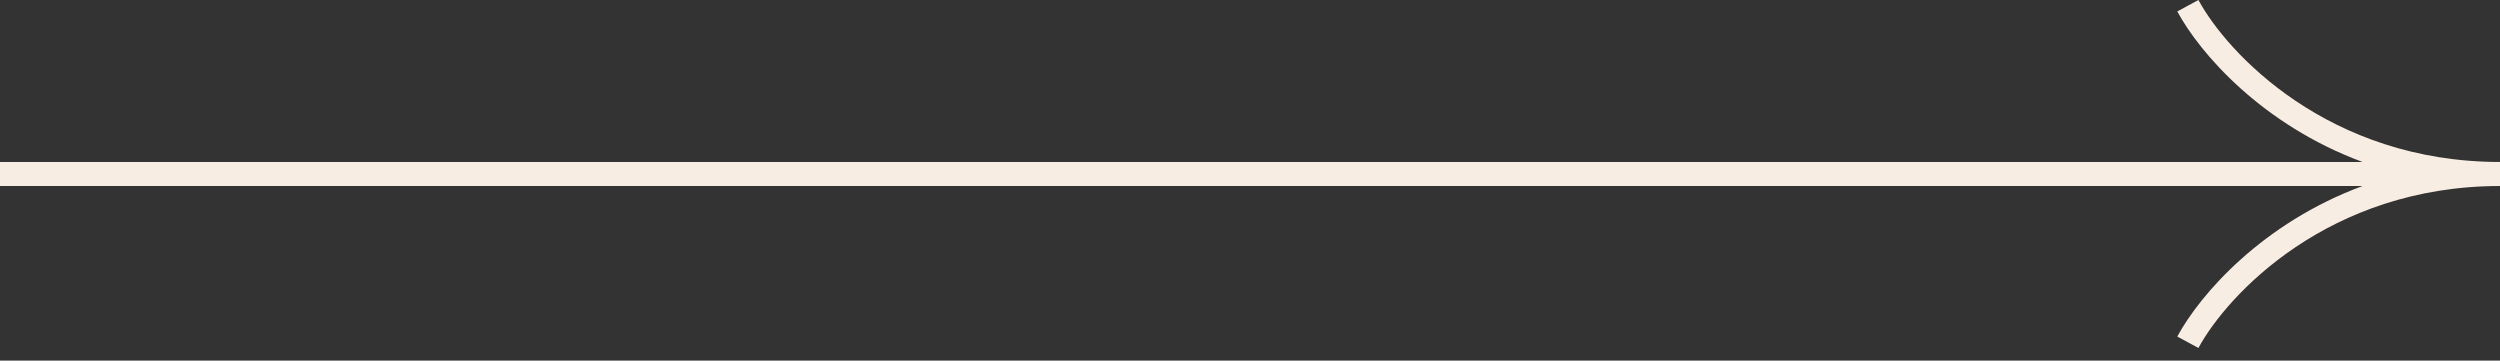 <?xml version="1.0" encoding="UTF-8"?> <svg xmlns="http://www.w3.org/2000/svg" width="104" height="15" viewBox="0 0 104 15" fill="none"><rect x="0" y="0" width="104" height="15" fill="#333333" stroke="none"/> <path fill-rule="evenodd" clip-rule="evenodd" d="M104 6.738V7.738C96.866 7.738 92.651 12.265 91.454 14.476L90.575 14C91.526 12.242 94.11 9.28 98.282 7.738H98.194H97.992H97.791H97.59H97.388H97.186H96.985H96.783H96.581H96.379H96.177H95.975H95.773H95.57H95.368H95.165H94.963H94.76H94.558H94.355H94.152H93.949H93.746H93.543H93.34H93.137H92.933H92.73H92.527H92.323H92.12H91.916H91.713H91.509H91.305H91.101H90.897H90.694H90.49H90.286H90.082H89.877H89.673H89.469H89.265H89.061H88.856H88.652H88.448H88.243H88.039H87.834H87.629H87.425H87.22H87.016H86.811H86.606H86.402H86.197H85.992H85.787H85.583H85.378H85.173H84.968H84.763H84.558H84.353H84.148H83.944H83.739H83.534H83.329H83.124H82.919H82.714H82.509H82.304H82.099H81.894H81.689H81.484H81.279H81.074H80.87H80.665H80.46H80.255H80.05H79.845H79.64H79.435H79.231H79.026H78.821H78.616H78.412H78.207H78.002H77.798H77.593H77.389H77.184H76.98H76.775H76.571H76.366H76.162H75.958H75.753H75.549H75.345H75.141H74.937H74.733H74.529H74.325H74.121H73.917H73.713H73.509H73.306H73.102H72.898H72.695H72.492H72.288H72.085H71.882H71.678H71.475H71.272H71.069H70.866H70.663H70.461H70.258H70.055H69.853H69.65H69.448H69.246H69.043H68.841H68.639H68.437H68.236H68.034H67.832H67.63H67.429H67.228H67.026H66.825H66.624H66.423H66.222H66.021H65.821H65.62H65.419H65.219H65.019H64.819H64.619H64.419H64.219H64.019H63.819H63.62H63.421H63.221H63.022H62.823H62.624H62.426H62.227H62.029H61.83H61.632H61.434H61.236H61.038H60.84H60.643H60.445H60.248H60.051H59.854H59.657H59.46H59.264H59.067H58.871H58.675H58.479H58.283H58.087H57.892H57.697H57.501H57.306H57.111H56.917H56.722H56.528H56.333H56.139H55.945H55.752H55.558H55.365H55.172H54.978H54.786H54.593H54.4H54.208H54.016H53.824H53.632H53.441H53.249H53.058H52.867H52.676H52.485H52.295H52.104H51.914H51.724H51.535H51.345H51.156H50.967H50.778H50.589H50.401H50.212H50.024H49.836H49.649H49.461H49.274H49.087H48.9H48.714H48.527H48.341H48.155H47.969H47.784H47.599H47.413H47.229H47.044H46.86H46.676H46.492H46.308H46.124H45.941H45.758H45.576H45.393H45.211H45.029H44.847H44.666H44.484H44.303H44.122H43.942H43.761H43.581H43.402H43.222H43.043H42.864H42.685H42.507H42.328H42.15H41.973H41.795H41.618H41.441H41.264H41.088H40.912H40.736H40.56H40.385H40.21H40.035H39.861H39.687H39.513H39.339H39.166H38.993H38.82H38.648H38.475H38.303H38.132H37.961H37.789H37.619H37.448H37.278H37.108H36.939H36.77H36.601H36.432H36.264H36.096H35.928H35.761H35.593H35.427H35.26H35.094H34.928H34.763H34.597H34.432H34.268H34.104H33.94H33.776H33.613H33.45H33.287H33.125H32.963H32.801H32.64H32.479H32.319H32.158H31.998H31.839H31.679H31.52H31.362H31.204H31.046H30.888H30.731H30.574H30.418H30.262H30.106H29.95H29.795H29.64H29.486H29.332H29.178H29.025H28.872H28.72H28.568H28.416H28.264H28.113H27.962H27.812H27.662H27.513H27.363H27.215H27.066H26.918H26.77H26.623H26.476H26.33H26.183H26.038H25.892H25.747H25.603H25.459H25.315H25.171H25.028H24.886H24.744H24.602H24.46H24.319H24.179H24.038H23.899H23.759H23.62H23.482H23.344H23.206H23.069H22.932H22.795H22.659H22.523H22.388H22.253H22.119H21.985H21.852H21.718H21.586H21.454H21.322H21.19H21.059H20.929H20.799H20.669H20.54H20.411H20.283H20.155H20.028H19.901H19.774H19.648H19.522H19.397H19.273H19.148H19.024H18.901H18.778H18.656H18.534H18.412H18.291H18.17H18.05H17.931H17.811H17.693H17.574H17.456H17.339H17.222H17.106H16.99H16.875H16.76H16.645H16.531H16.418H16.305H16.192H16.08H15.969H15.857H15.747H15.637H15.527H15.418H15.309H15.201H15.094H14.987H14.88H14.774H14.668H14.563H14.459H14.354H14.251H14.148H14.045H13.943H13.841H13.741H13.64H13.54H13.441H13.341H13.243H13.145H13.048H12.951H12.855H12.759H12.664H12.569H12.475H12.381H12.288H12.195H12.103H12.011H11.92H11.83H11.74H11.65H0V6.738H11.65H11.74H11.83H11.92H12.011H12.103H12.195H12.288H12.381H12.475H12.569H12.664H12.759H12.855H12.951H13.048H13.145H13.243H13.341H13.441H13.54H13.64H13.741H13.841H13.943H14.045H14.148H14.251H14.354H14.459H14.563H14.668H14.774H14.88H14.987H15.094H15.201H15.309H15.418H15.527H15.637H15.747H15.857H15.969H16.08H16.192H16.305H16.418H16.531H16.645H16.76H16.875H16.99H17.106H17.222H17.339H17.456H17.574H17.693H17.811H17.931H18.05H18.17H18.291H18.412H18.534H18.656H18.778H18.901H19.024H19.148H19.273H19.397H19.522H19.648H19.774H19.901H20.028H20.155H20.283H20.411H20.54H20.669H20.799H20.929H21.059H21.19H21.322H21.454H21.586H21.718H21.852H21.985H22.119H22.253H22.388H22.523H22.659H22.795H22.932H23.069H23.206H23.344H23.482H23.62H23.759H23.899H24.038H24.179H24.319H24.46H24.602H24.744H24.886H25.028H25.171H25.315H25.459H25.603H25.747H25.892H26.038H26.183H26.33H26.476H26.623H26.77H26.918H27.066H27.215H27.363H27.513H27.662H27.812H27.962H28.113H28.264H28.416H28.568H28.72H28.872H29.025H29.178H29.332H29.486H29.64H29.795H29.95H30.106H30.262H30.418H30.574H30.731H30.888H31.046H31.204H31.362H31.52H31.679H31.839H31.998H32.158H32.319H32.479H32.64H32.801H32.963H33.125H33.287H33.45H33.613H33.776H33.94H34.104H34.268H34.432H34.597H34.763H34.928H35.094H35.26H35.427H35.593H35.761H35.928H36.096H36.264H36.432H36.601H36.77H36.939H37.108H37.278H37.448H37.619H37.789H37.961H38.132H38.303H38.475H38.648H38.82H38.993H39.166H39.339H39.513H39.687H39.861H40.035H40.21H40.385H40.56H40.736H40.912H41.088H41.264H41.441H41.618H41.795H41.973H42.15H42.328H42.507H42.685H42.864H43.043H43.222H43.402H43.581H43.761H43.942H44.122H44.303H44.484H44.666H44.847H45.029H45.211H45.393H45.576H45.758H45.941H46.124H46.308H46.492H46.676H46.86H47.044H47.229H47.413H47.599H47.784H47.969H48.155H48.341H48.527H48.714H48.9H49.087H49.274H49.461H49.649H49.836H50.024H50.212H50.401H50.589H50.778H50.967H51.156H51.345H51.535H51.724H51.914H52.104H52.295H52.485H52.676H52.867H53.058H53.249H53.441H53.632H53.824H54.016H54.208H54.4H54.593H54.786H54.978H55.172H55.365H55.558H55.752H55.945H56.139H56.333H56.528H56.722H56.917H57.111H57.306H57.501H57.697H57.892H58.087H58.283H58.479H58.675H58.871H59.067H59.264H59.46H59.657H59.854H60.051H60.248H60.445H60.643H60.84H61.038H61.236H61.434H61.632H61.83H62.029H62.227H62.426H62.624H62.823H63.022H63.221H63.421H63.62H63.819H64.019H64.219H64.419H64.619H64.819H65.019H65.219H65.419H65.62H65.821H66.021H66.222H66.423H66.624H66.825H67.026H67.228H67.429H67.63H67.832H68.034H68.236H68.437H68.639H68.841H69.043H69.246H69.448H69.65H69.853H70.055H70.258H70.461H70.663H70.866H71.069H71.272H71.475H71.678H71.882H72.085H72.288H72.492H72.695H72.898H73.102H73.306H73.509H73.713H73.917H74.121H74.325H74.529H74.733H74.937H75.141H75.345H75.549H75.753H75.958H76.162H76.366H76.571H76.775H76.98H77.184H77.389H77.593H77.798H78.002H78.207H78.412H78.616H78.821H79.026H79.231H79.435H79.64H79.845H80.05H80.255H80.46H80.665H80.87H81.074H81.279H81.484H81.689H81.894H82.099H82.304H82.509H82.714H82.919H83.124H83.329H83.534H83.739H83.944H84.148H84.353H84.558H84.763H84.968H85.173H85.378H85.583H85.787H85.992H86.197H86.402H86.606H86.811H87.016H87.22H87.425H87.629H87.834H88.039H88.243H88.448H88.652H88.856H89.061H89.265H89.469H89.673H89.877H90.082H90.286H90.49H90.694H90.897H91.101H91.305H91.509H91.713H91.916H92.12H92.323H92.527H92.73H92.933H93.137H93.34H93.543H93.746H93.949H94.152H94.355H94.558H94.76H94.963H95.165H95.368H95.57H95.773H95.975H96.177H96.379H96.581H96.783H96.985H97.186H97.388H97.59H97.791H97.992H98.194H98.282C94.11 5.196 91.526 2.234 90.575 0.476L91.454 9.32813e-06C92.651 2.211 96.866 6.738 104 6.738Z" fill="#F8EDE3"></path> </svg> 